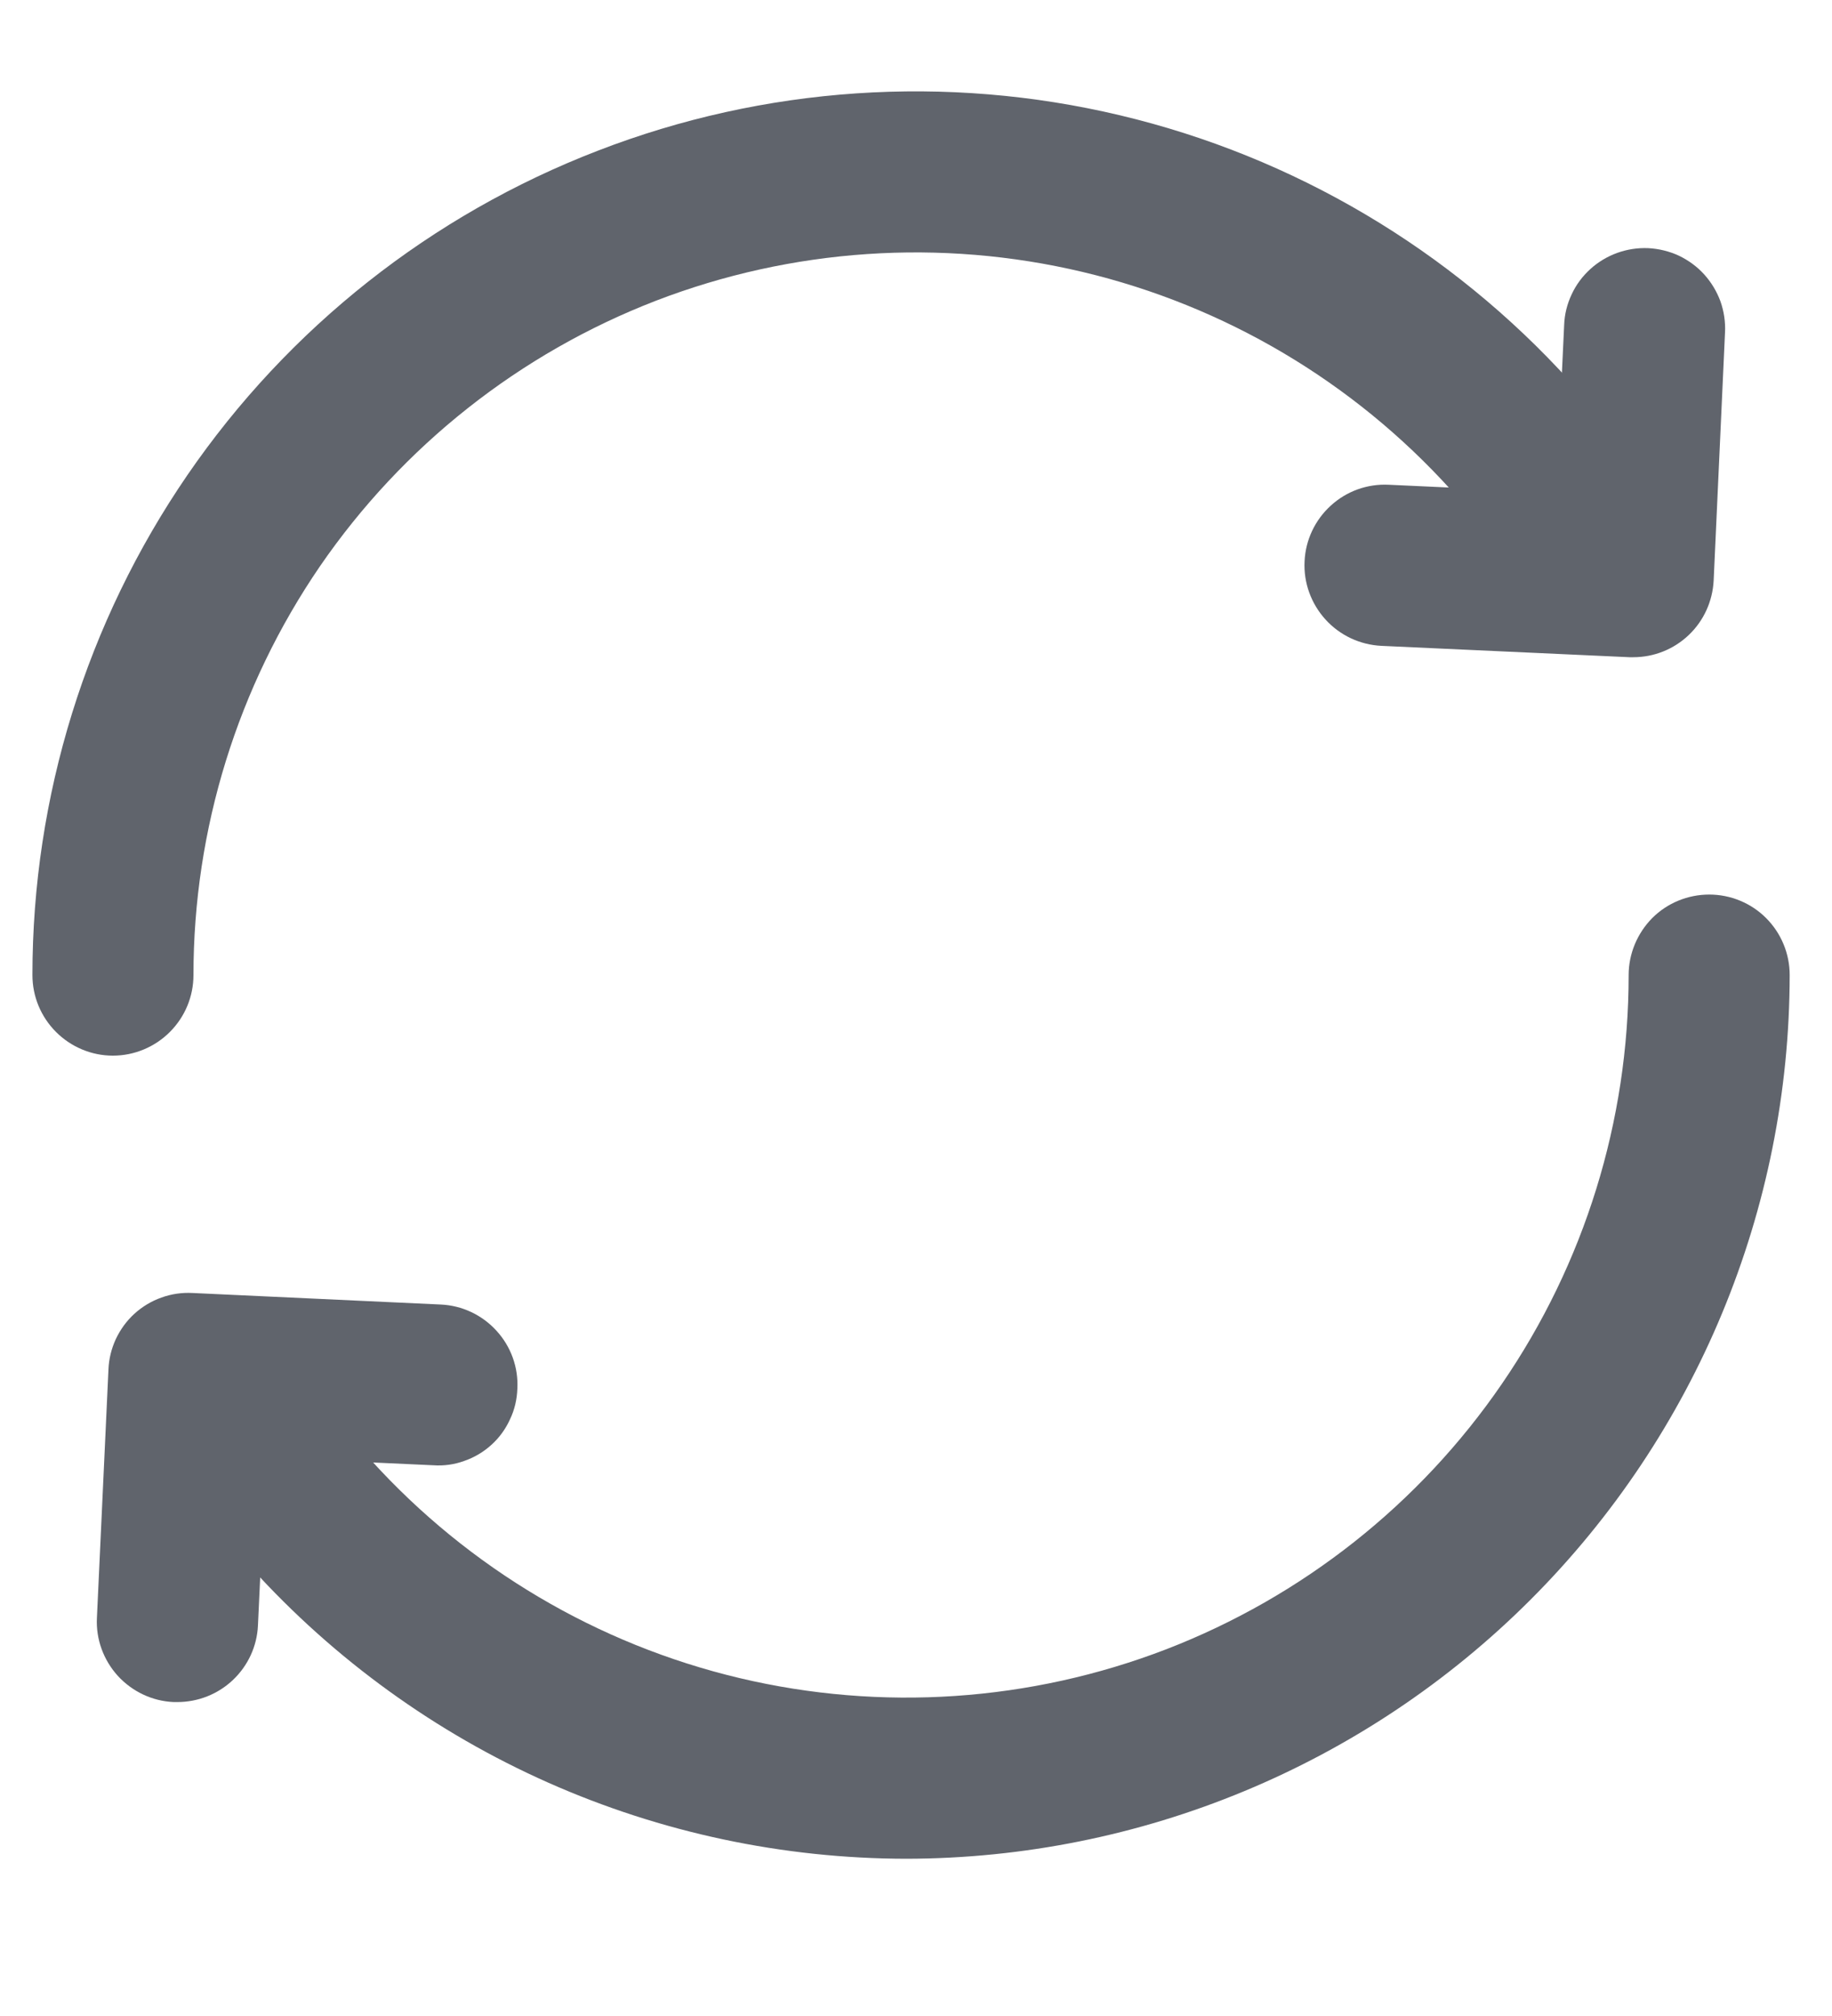 <svg width="10" height="11" viewBox="0 0 10 11" fill="none" xmlns="http://www.w3.org/2000/svg">
<g id="4">
<path id="Vector" d="M0.616 5.76C0.5 5.76 0.388 5.713 0.306 5.631C0.223 5.548 0.177 5.437 0.177 5.32C0.177 4.346 0.472 3.395 1.023 2.592C1.574 1.789 2.355 1.172 3.264 0.822C4.172 0.471 5.166 0.404 6.113 0.629C7.061 0.854 7.918 1.361 8.572 2.083C8.61 2.126 8.64 2.176 8.66 2.23C8.679 2.284 8.688 2.342 8.685 2.4C8.682 2.457 8.668 2.514 8.643 2.566C8.619 2.618 8.584 2.665 8.541 2.704C8.498 2.742 8.448 2.772 8.394 2.792C8.34 2.811 8.282 2.82 8.224 2.817C8.167 2.814 8.11 2.8 8.058 2.775C8.006 2.751 7.959 2.716 7.92 2.673C7.386 2.083 6.685 1.668 5.91 1.484C5.135 1.3 4.323 1.355 3.58 1.641C2.837 1.928 2.198 2.433 1.747 3.089C1.297 3.746 1.056 4.524 1.056 5.32C1.056 5.437 1.01 5.548 0.927 5.631C0.845 5.713 0.733 5.76 0.616 5.76Z" fill="#60646C"/>
<path id="Vector_2" d="M8.915 3.586H8.895L7.54 3.524C7.423 3.518 7.314 3.467 7.235 3.38C7.157 3.294 7.115 3.18 7.121 3.063C7.126 2.947 7.178 2.837 7.264 2.759C7.35 2.68 7.464 2.639 7.581 2.645L8.495 2.687L8.538 1.773C8.54 1.715 8.554 1.659 8.579 1.606C8.603 1.554 8.638 1.507 8.681 1.468C8.767 1.39 8.881 1.349 8.997 1.354C9.055 1.357 9.112 1.371 9.164 1.395C9.216 1.42 9.263 1.454 9.302 1.497C9.341 1.54 9.371 1.59 9.391 1.644C9.41 1.698 9.419 1.756 9.416 1.814L9.354 3.168C9.348 3.281 9.3 3.387 9.218 3.465C9.136 3.543 9.028 3.586 8.915 3.586Z" fill="#60646C"/>
<path id="Vector_3" d="M4.947 10.142C4.274 10.141 3.609 10 2.993 9.727C2.378 9.454 1.827 9.056 1.374 8.557C1.335 8.515 1.304 8.465 1.284 8.41C1.264 8.355 1.255 8.297 1.257 8.239C1.259 8.181 1.273 8.124 1.298 8.071C1.323 8.019 1.358 7.971 1.401 7.932C1.444 7.893 1.494 7.863 1.549 7.844C1.604 7.824 1.662 7.816 1.72 7.819C1.779 7.822 1.835 7.837 1.888 7.863C1.94 7.888 1.987 7.923 2.025 7.967C2.56 8.557 3.261 8.972 4.036 9.156C4.811 9.34 5.623 9.285 6.366 8.999C7.109 8.712 7.748 8.207 8.198 7.551C8.649 6.894 8.89 6.116 8.89 5.32C8.89 5.204 8.937 5.092 9.019 5.009C9.101 4.927 9.213 4.881 9.33 4.881C9.446 4.881 9.558 4.927 9.64 5.009C9.723 5.092 9.769 5.204 9.769 5.32C9.768 6.598 9.259 7.824 8.355 8.728C7.451 9.632 6.226 10.14 4.947 10.142Z" fill="#60646C"/>
<path id="Vector_4" d="M0.968 9.287H0.948C0.831 9.282 0.722 9.23 0.643 9.144C0.565 9.058 0.523 8.944 0.529 8.828L0.592 7.473C0.594 7.416 0.608 7.359 0.632 7.307C0.657 7.254 0.691 7.207 0.734 7.168C0.777 7.129 0.827 7.099 0.881 7.08C0.936 7.06 0.993 7.052 1.051 7.055L2.406 7.118C2.522 7.123 2.632 7.175 2.71 7.261C2.789 7.347 2.83 7.461 2.824 7.577C2.822 7.635 2.809 7.692 2.784 7.744C2.76 7.797 2.726 7.844 2.683 7.883C2.64 7.922 2.59 7.952 2.535 7.971C2.481 7.991 2.423 7.999 2.365 7.995L1.451 7.953L1.408 8.869C1.403 8.982 1.354 9.088 1.272 9.166C1.19 9.244 1.081 9.287 0.968 9.287Z" fill="#60646C"/>
</g>
</svg>
